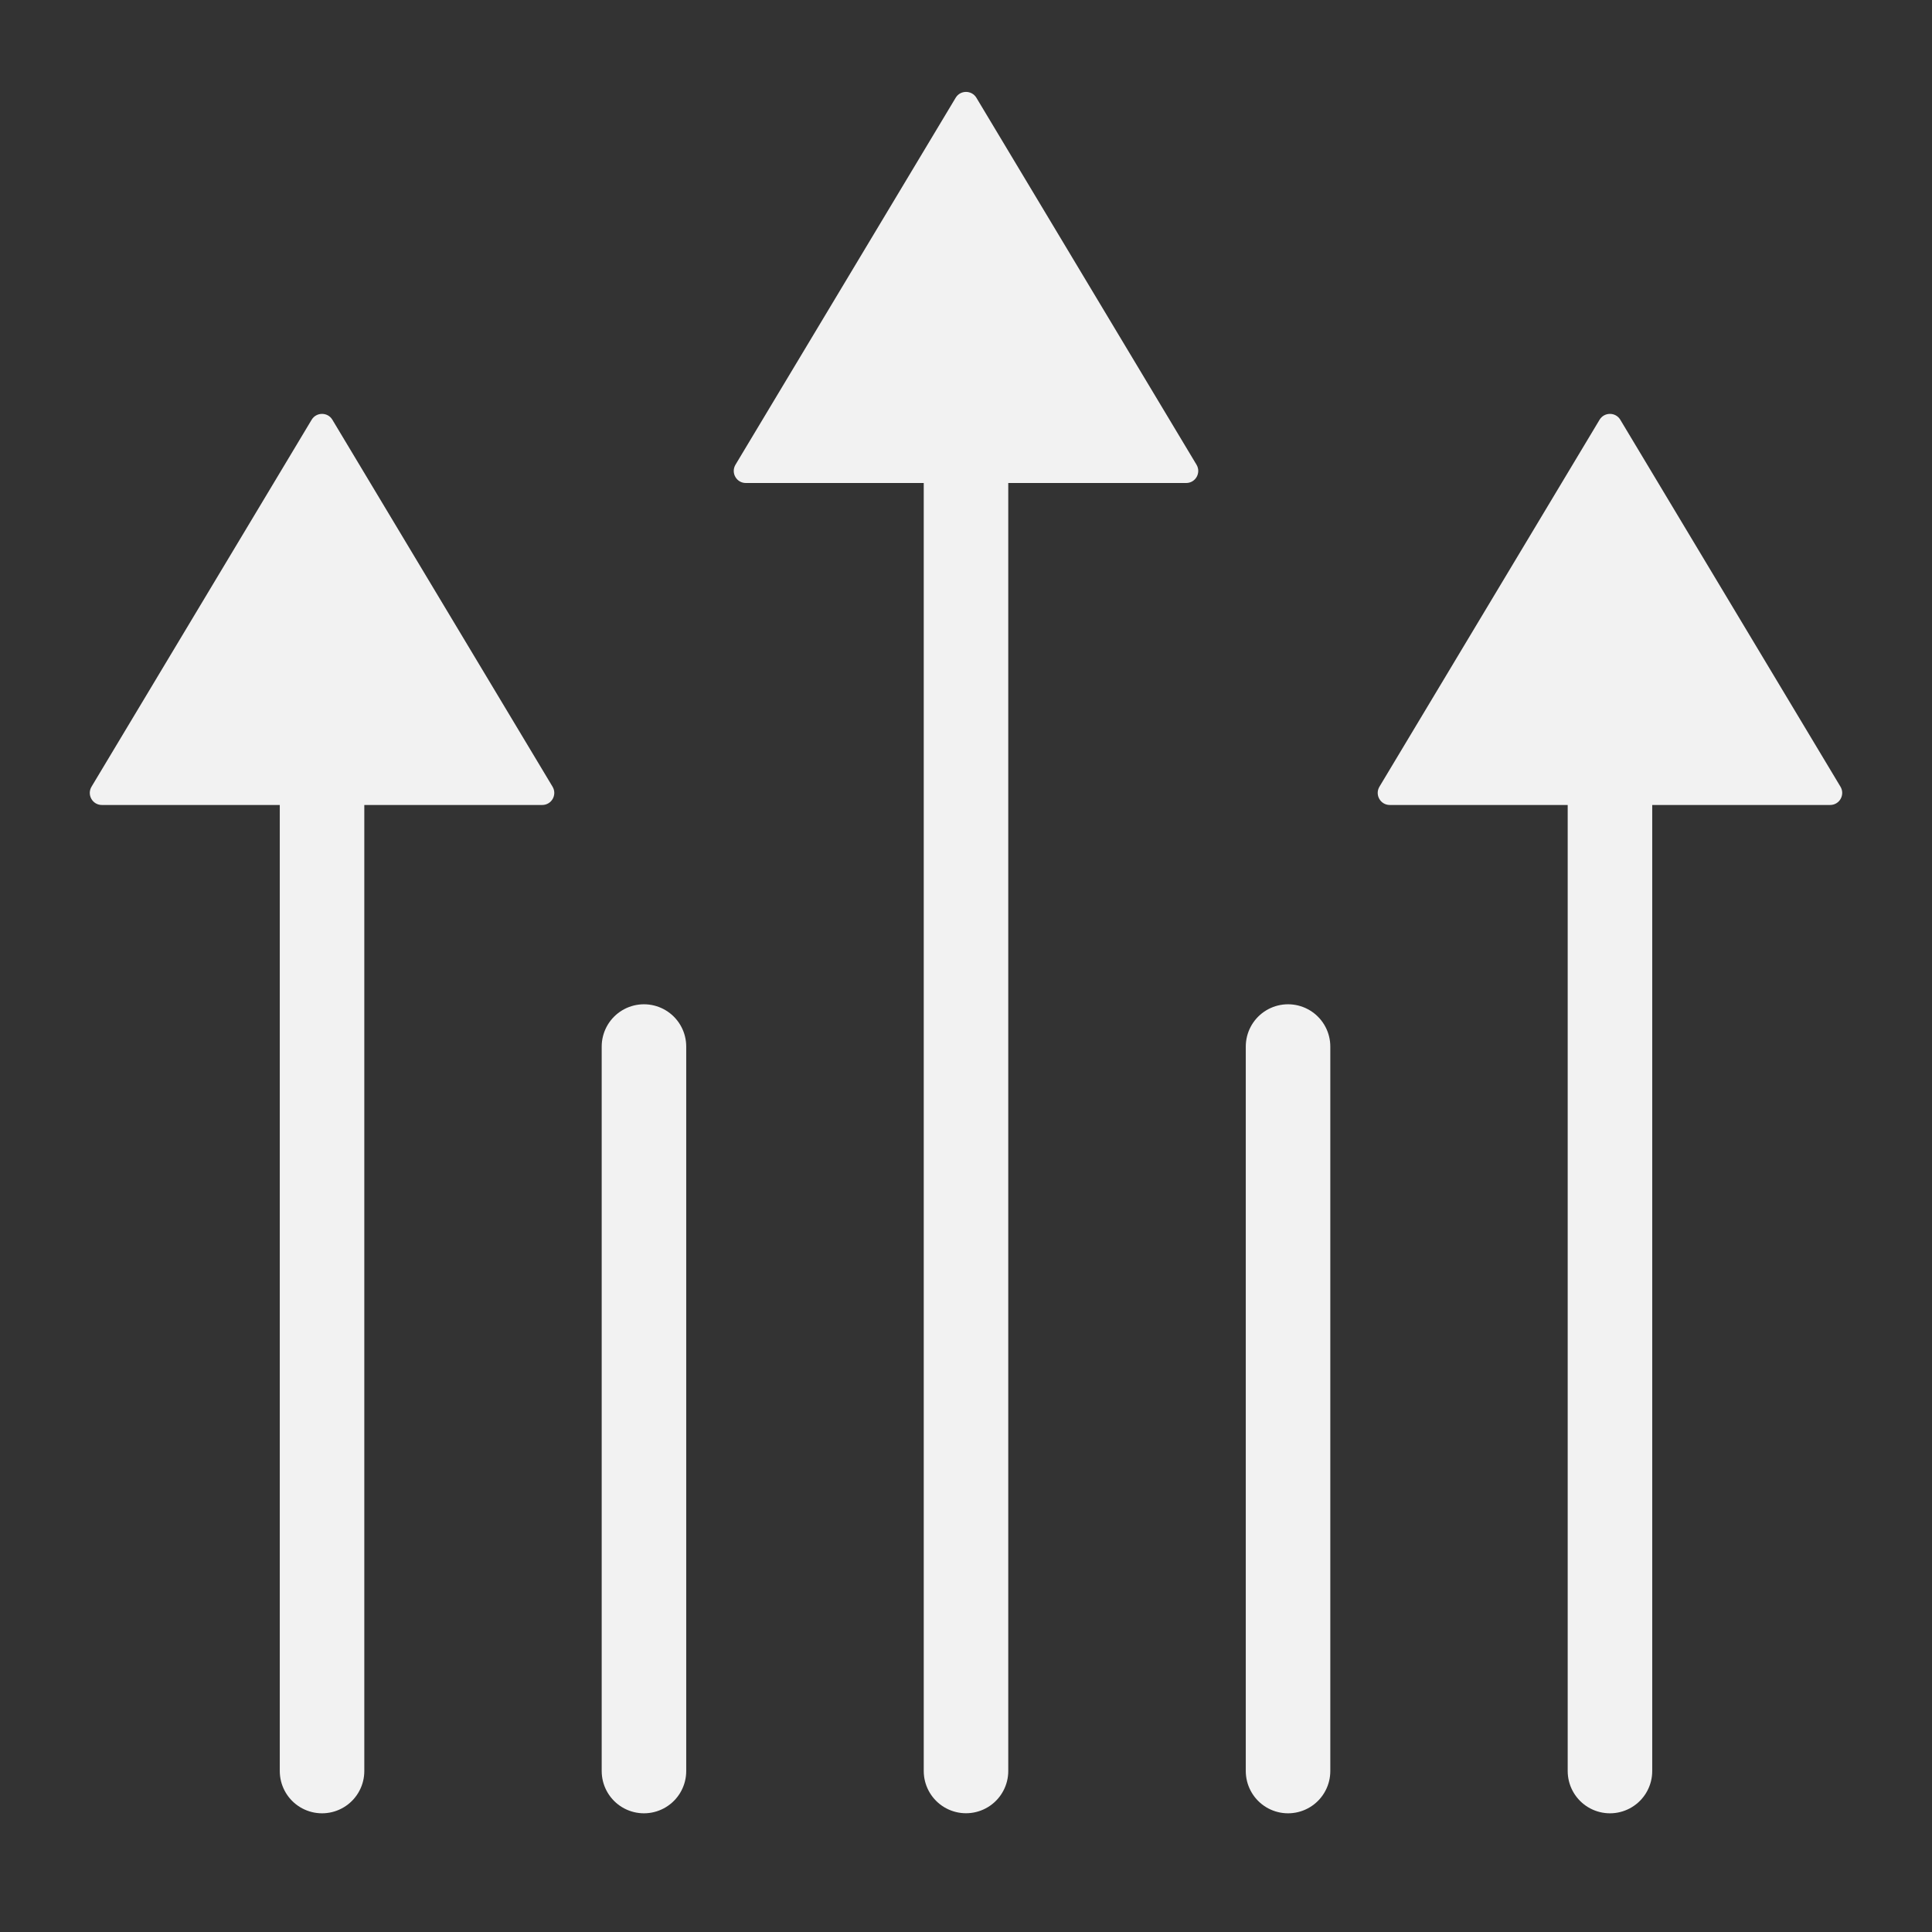 <svg width="32" height="32" viewBox="0 0 32 32" fill="none" xmlns="http://www.w3.org/2000/svg">
<rect x="0" y="0" width="32" height="32" fill="#333333" stroke="none"/>
<path d="M26.666 9.334V29.334" stroke="#F2F2F2" stroke-width="1.4" stroke-linecap="round"/>
<path d="M21.334 17.334V29.334" stroke="#F2F2F2" stroke-width="1.4" stroke-linecap="round"/>
<path d="M16 4L16 29.333" stroke="#F2F2F2" stroke-width="1.4" stroke-linecap="round"/>
<path d="M10.666 17.334V29.334" stroke="#F2F2F2" stroke-width="1.4" stroke-linecap="round"/>
<path d="M5.334 9.334V29.334" stroke="#F2F2F2" stroke-width="1.4" stroke-linecap="round"/>
<path d="M19.818 7.697L16.172 1.619C16.094 1.49 15.906 1.49 15.829 1.619L12.182 7.697C12.102 7.831 12.198 8 12.353 8H19.647C19.802 8 19.898 7.831 19.818 7.697Z" fill="#F2F2F2"/>
<path d="M9.152 13.03L5.505 6.952C5.428 6.823 5.24 6.823 5.162 6.952L1.516 13.03C1.436 13.164 1.532 13.333 1.687 13.333H8.981C9.136 13.333 9.232 13.164 9.152 13.03Z" fill="#F2F2F2"/>
<path d="M30.484 13.03L26.837 6.952C26.76 6.823 26.572 6.823 26.494 6.952L22.848 13.03C22.768 13.164 22.864 13.333 23.019 13.333H30.313C30.468 13.333 30.564 13.164 30.484 13.03Z" fill="#F2F2F2"/>
</svg>
